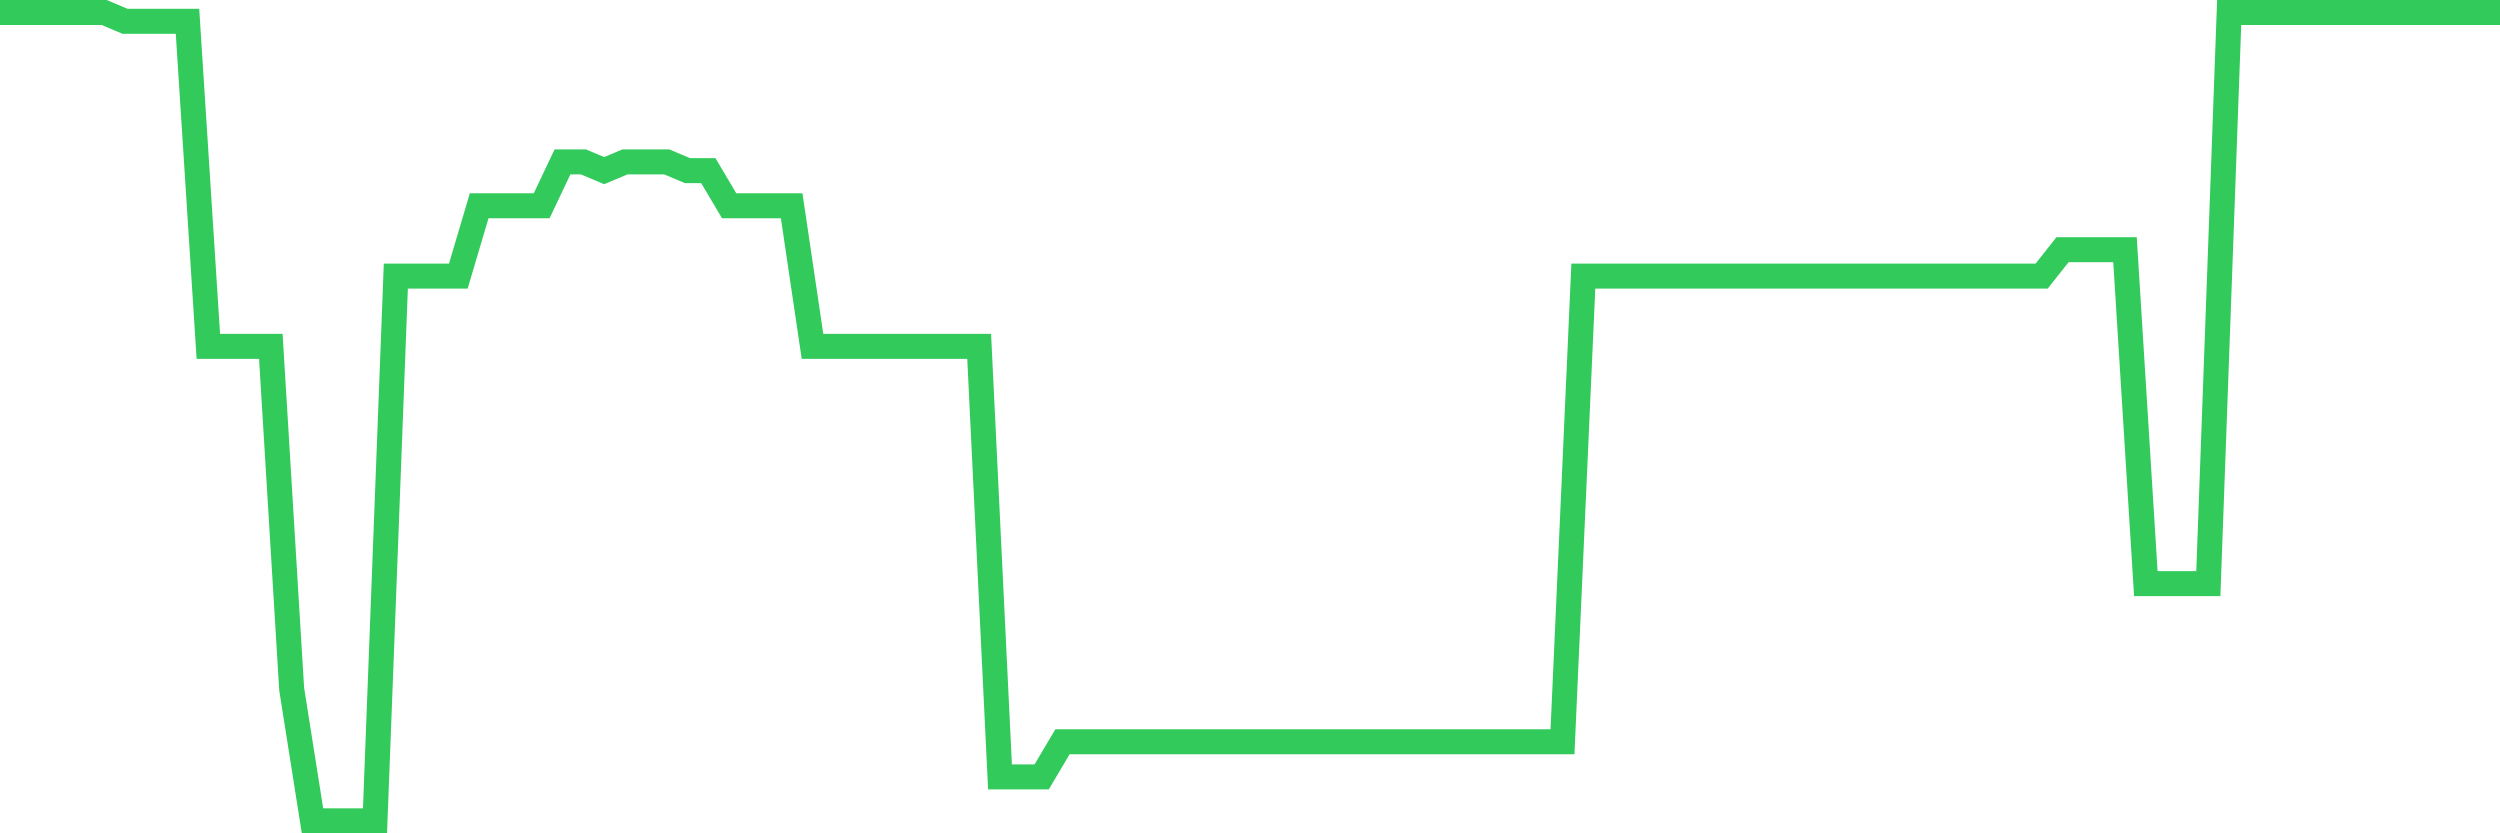 <svg
  xmlns="http://www.w3.org/2000/svg"
  xmlns:xlink="http://www.w3.org/1999/xlink"
  width="120"
  height="40"
  viewBox="0 0 120 40"
  preserveAspectRatio="none"
>
  <polyline
    points="0,0.6 1,0.6 2,0.6 3,0.6 4,0.6 5,0.6 6,1.022 7,1.022 8,1.022 9,1.022 10,16.626 11,16.626 12,16.626 13,16.626 14,33.074 15,39.4 16,39.4 17,39.4 18,39.4 19,13.252 20,13.252 21,13.252 22,13.252 23,9.878 24,9.878 25,9.878 26,9.878 27,7.77 28,7.77 29,8.191 30,7.77 31,7.77 32,7.77 33,8.191 34,8.191 35,9.878 36,9.878 37,9.878 38,9.878 39,16.626 40,16.626 41,16.626 42,16.626 43,16.626 44,16.626 45,16.626 46,16.626 47,16.626 48,37.291 49,37.291 50,37.291 51,35.604 52,35.604 53,35.604 54,35.604 55,35.604 56,35.604 57,35.604 58,35.604 59,35.604 60,35.604 61,35.604 62,35.604 63,35.604 64,35.604 65,35.604 66,35.604 67,35.604 68,35.604 69,35.604 70,35.604 71,35.604 72,35.604 73,35.604 74,35.604 75,35.604 76,13.252 77,13.252 78,13.252 79,13.252 80,13.252 81,13.252 82,13.252 83,13.252 84,13.252 85,13.252 86,13.252 87,13.252 88,13.252 89,13.252 90,13.252 91,13.252 92,13.252 93,13.252 94,13.252 95,13.252 96,13.252 97,13.252 98,13.252 99,11.987 100,11.987 101,11.987 102,11.987 103,28.013 104,28.013 105,28.013 106,28.013 107,0.6 108,0.6 109,0.6 110,0.6 111,0.6 112,0.6 113,0.6 114,0.6 115,0.6 116,0.6 117,0.6 118,0.6 119,0.6 120,0.6"
    fill="none"
    stroke="#32ca5b"
    stroke-width="1.2"
  >
  </polyline>
</svg>